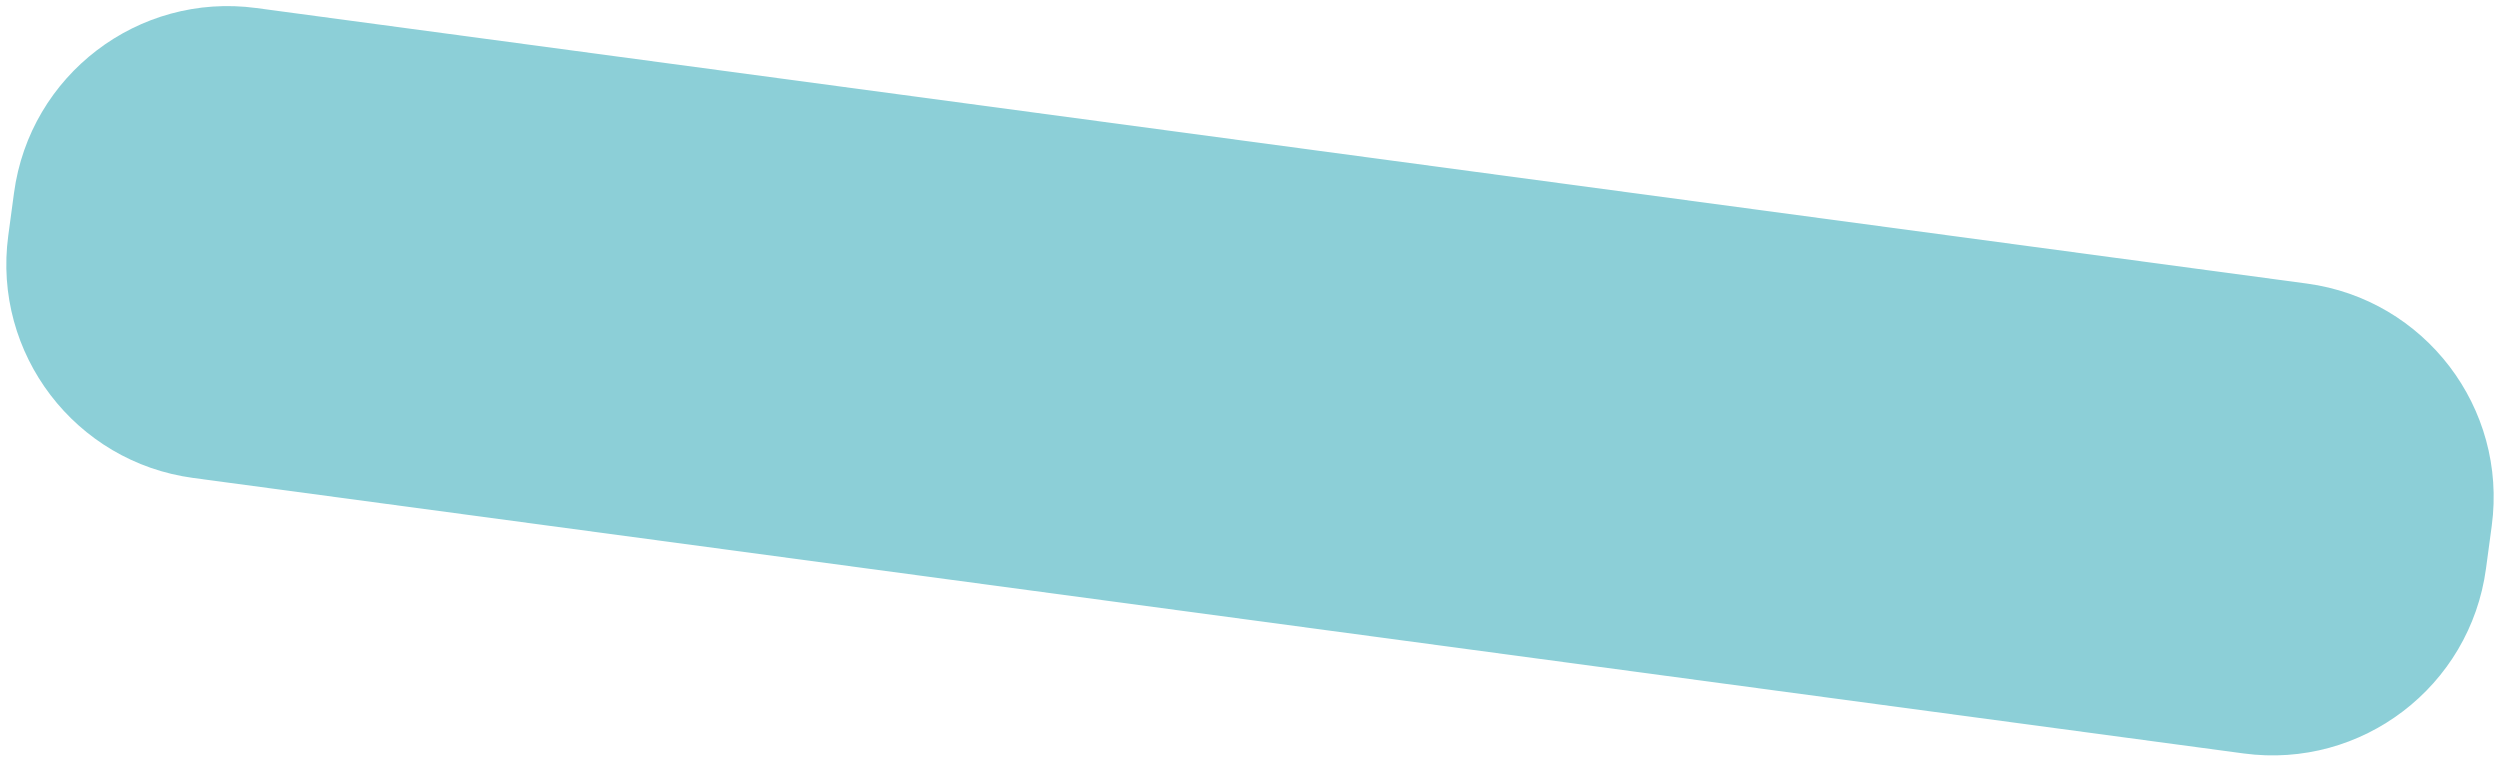 <?xml version="1.0" encoding="UTF-8"?> <svg xmlns="http://www.w3.org/2000/svg" width="174" height="53" viewBox="0 0 174 53" fill="none"><path d="M0.975 13.428C2.078 5.218 9.628 -0.544 17.838 0.559L160.556 19.735C168.766 20.838 174.528 28.388 173.425 36.599L173.025 39.572C171.922 47.782 164.372 53.544 156.162 52.441L13.444 33.265C5.234 32.162 -0.528 24.612 0.575 16.401L0.975 13.428Z" fill="#8CCFD7"></path></svg> 
